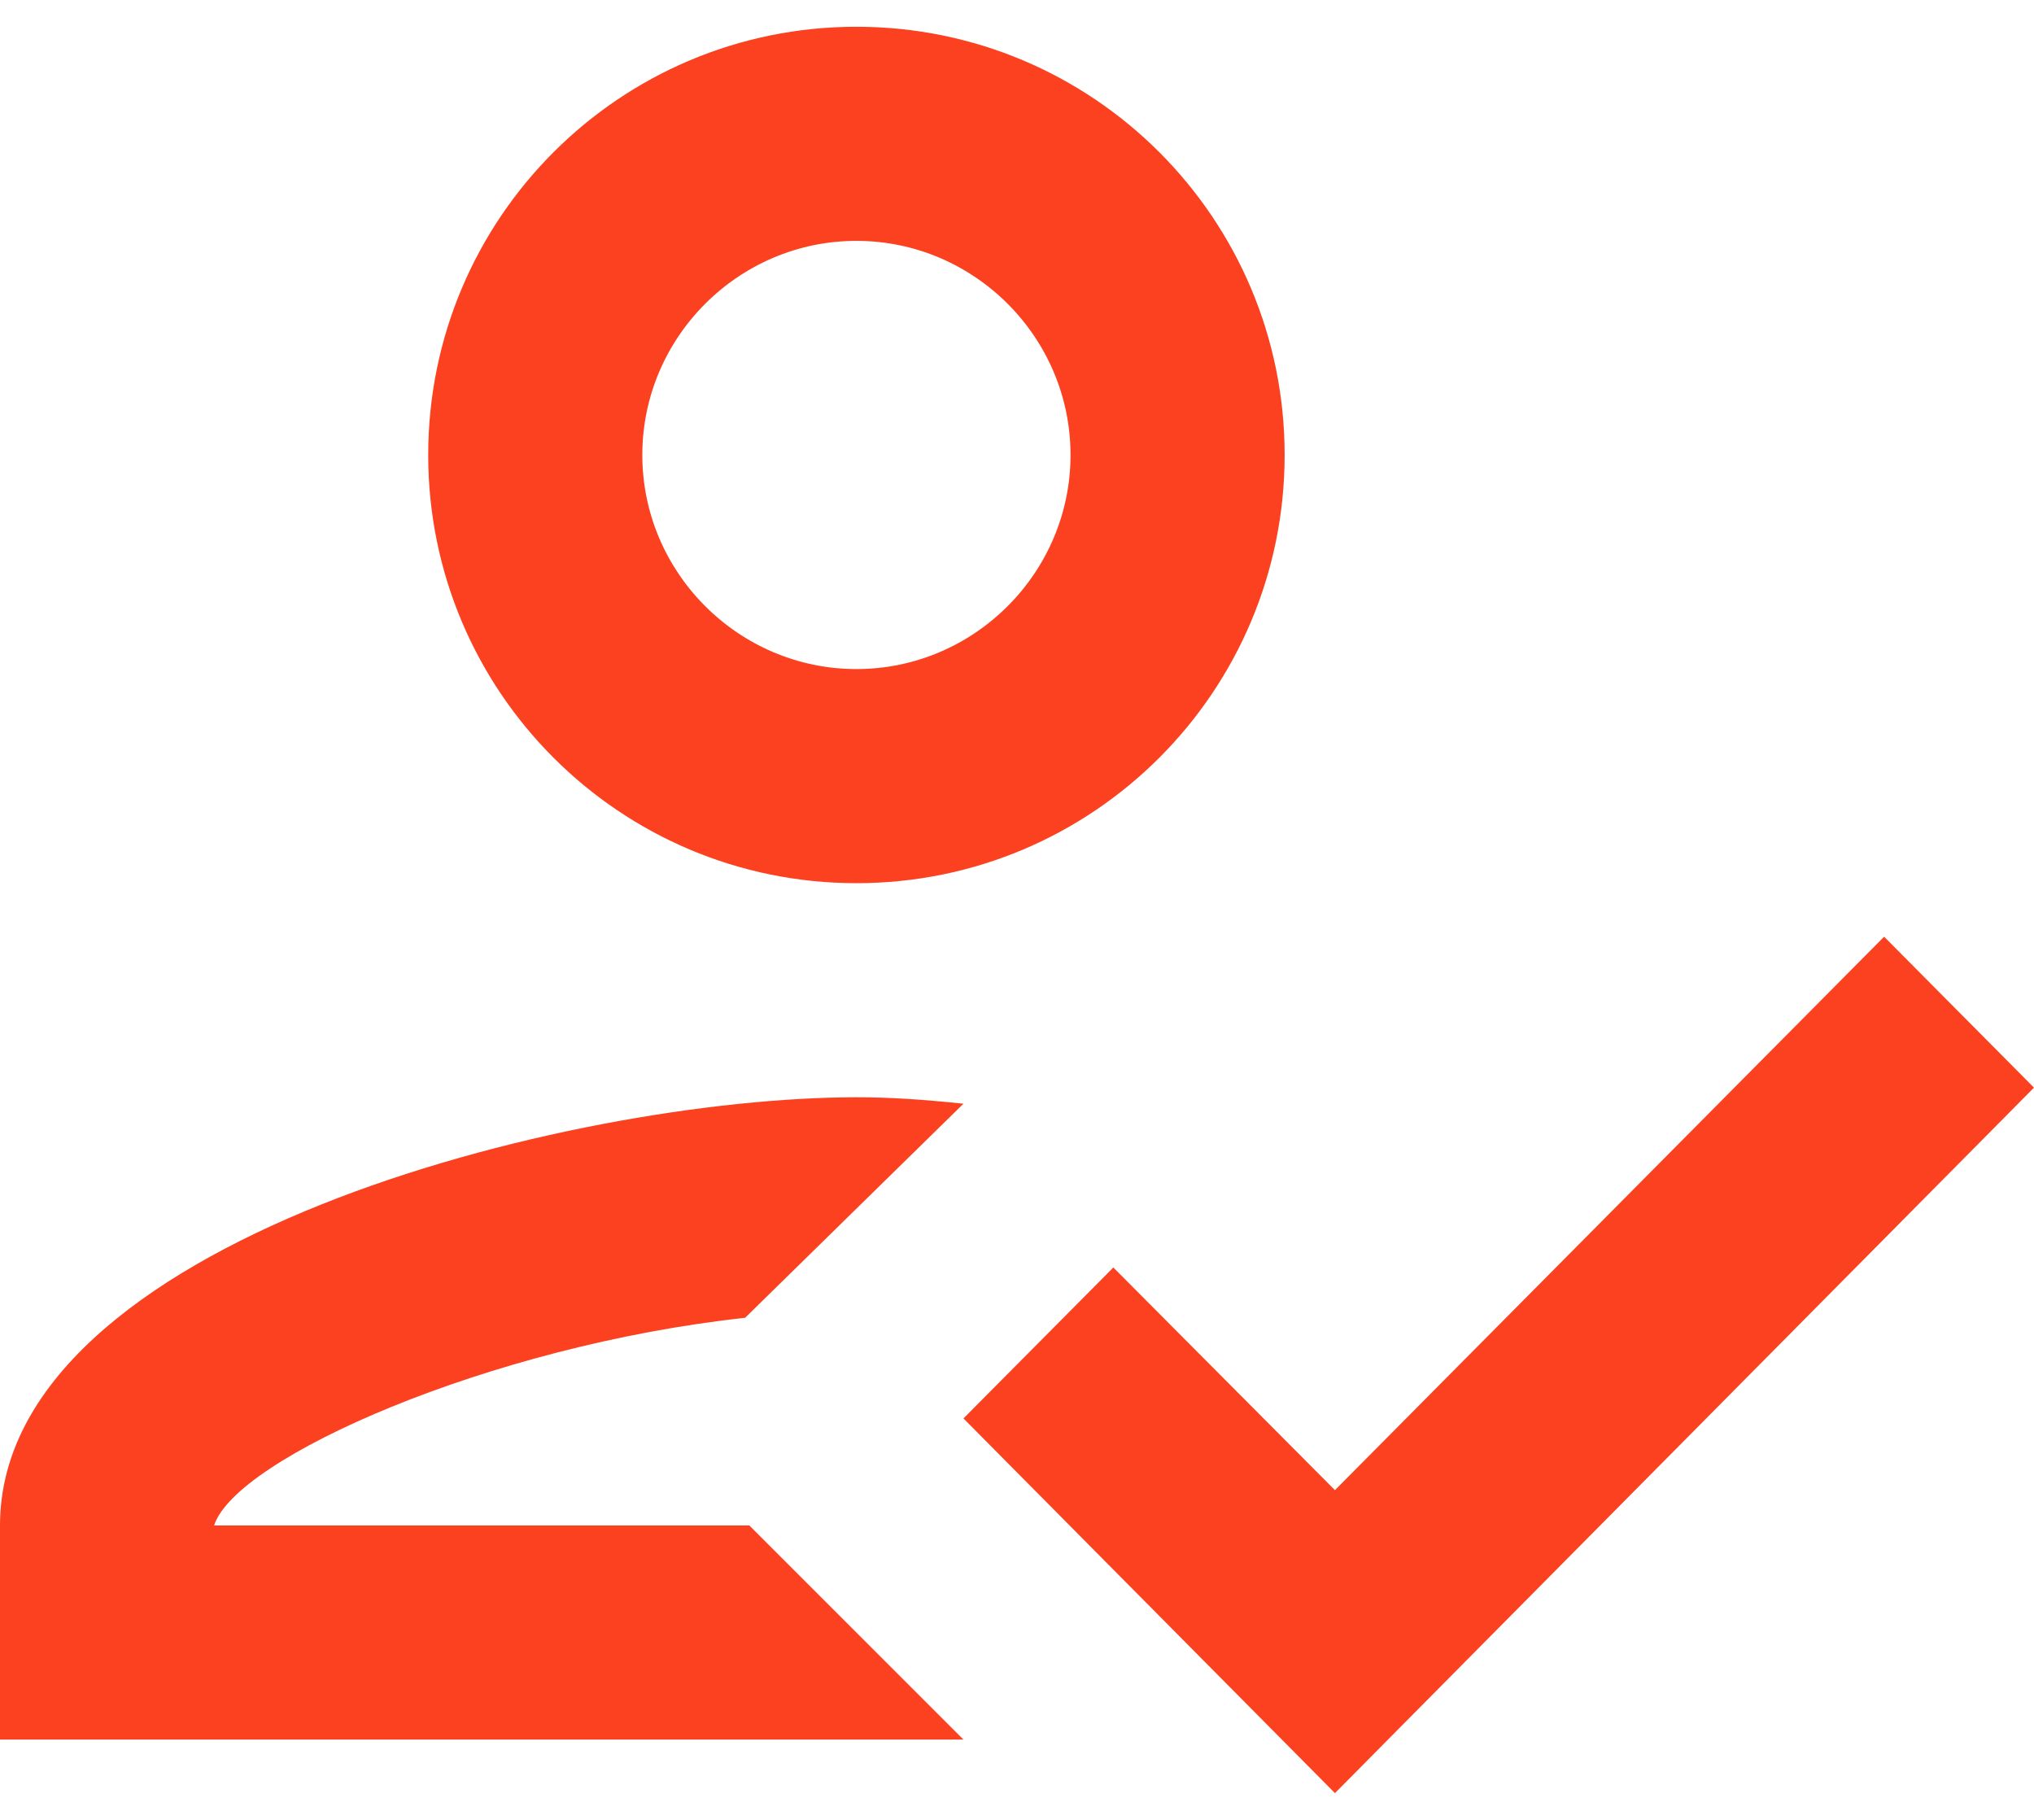 <svg width="38" height="34" viewBox="0 0 38 34" fill="none" xmlns="http://www.w3.org/2000/svg">
<path d="M16 16.5C20.42 16.5 24 12.92 24 8.5C24 4.08 20.42 0.5 16 0.5C11.58 0.5 8 4.08 8 8.5C8 12.92 11.58 16.5 16 16.5ZM16 4.5C18.2 4.5 20 6.3 20 8.5C20 10.7 18.2 12.5 16 12.5C13.8 12.5 12 10.7 12 8.5C12 6.3 13.8 4.5 16 4.5ZM4 28.5C4.4 27.24 9.14 25.14 13.92 24.62L18 20.62C17.22 20.54 16.64 20.5 16 20.5C10.66 20.5 0 23.18 0 28.5V32.5H18L14 28.5H4ZM35.2 17.5L24.94 27.84L20.8 23.68L18 26.5L24.94 33.5L38 20.32L35.2 17.5Z" fill="#FB411F"/>
</svg>

